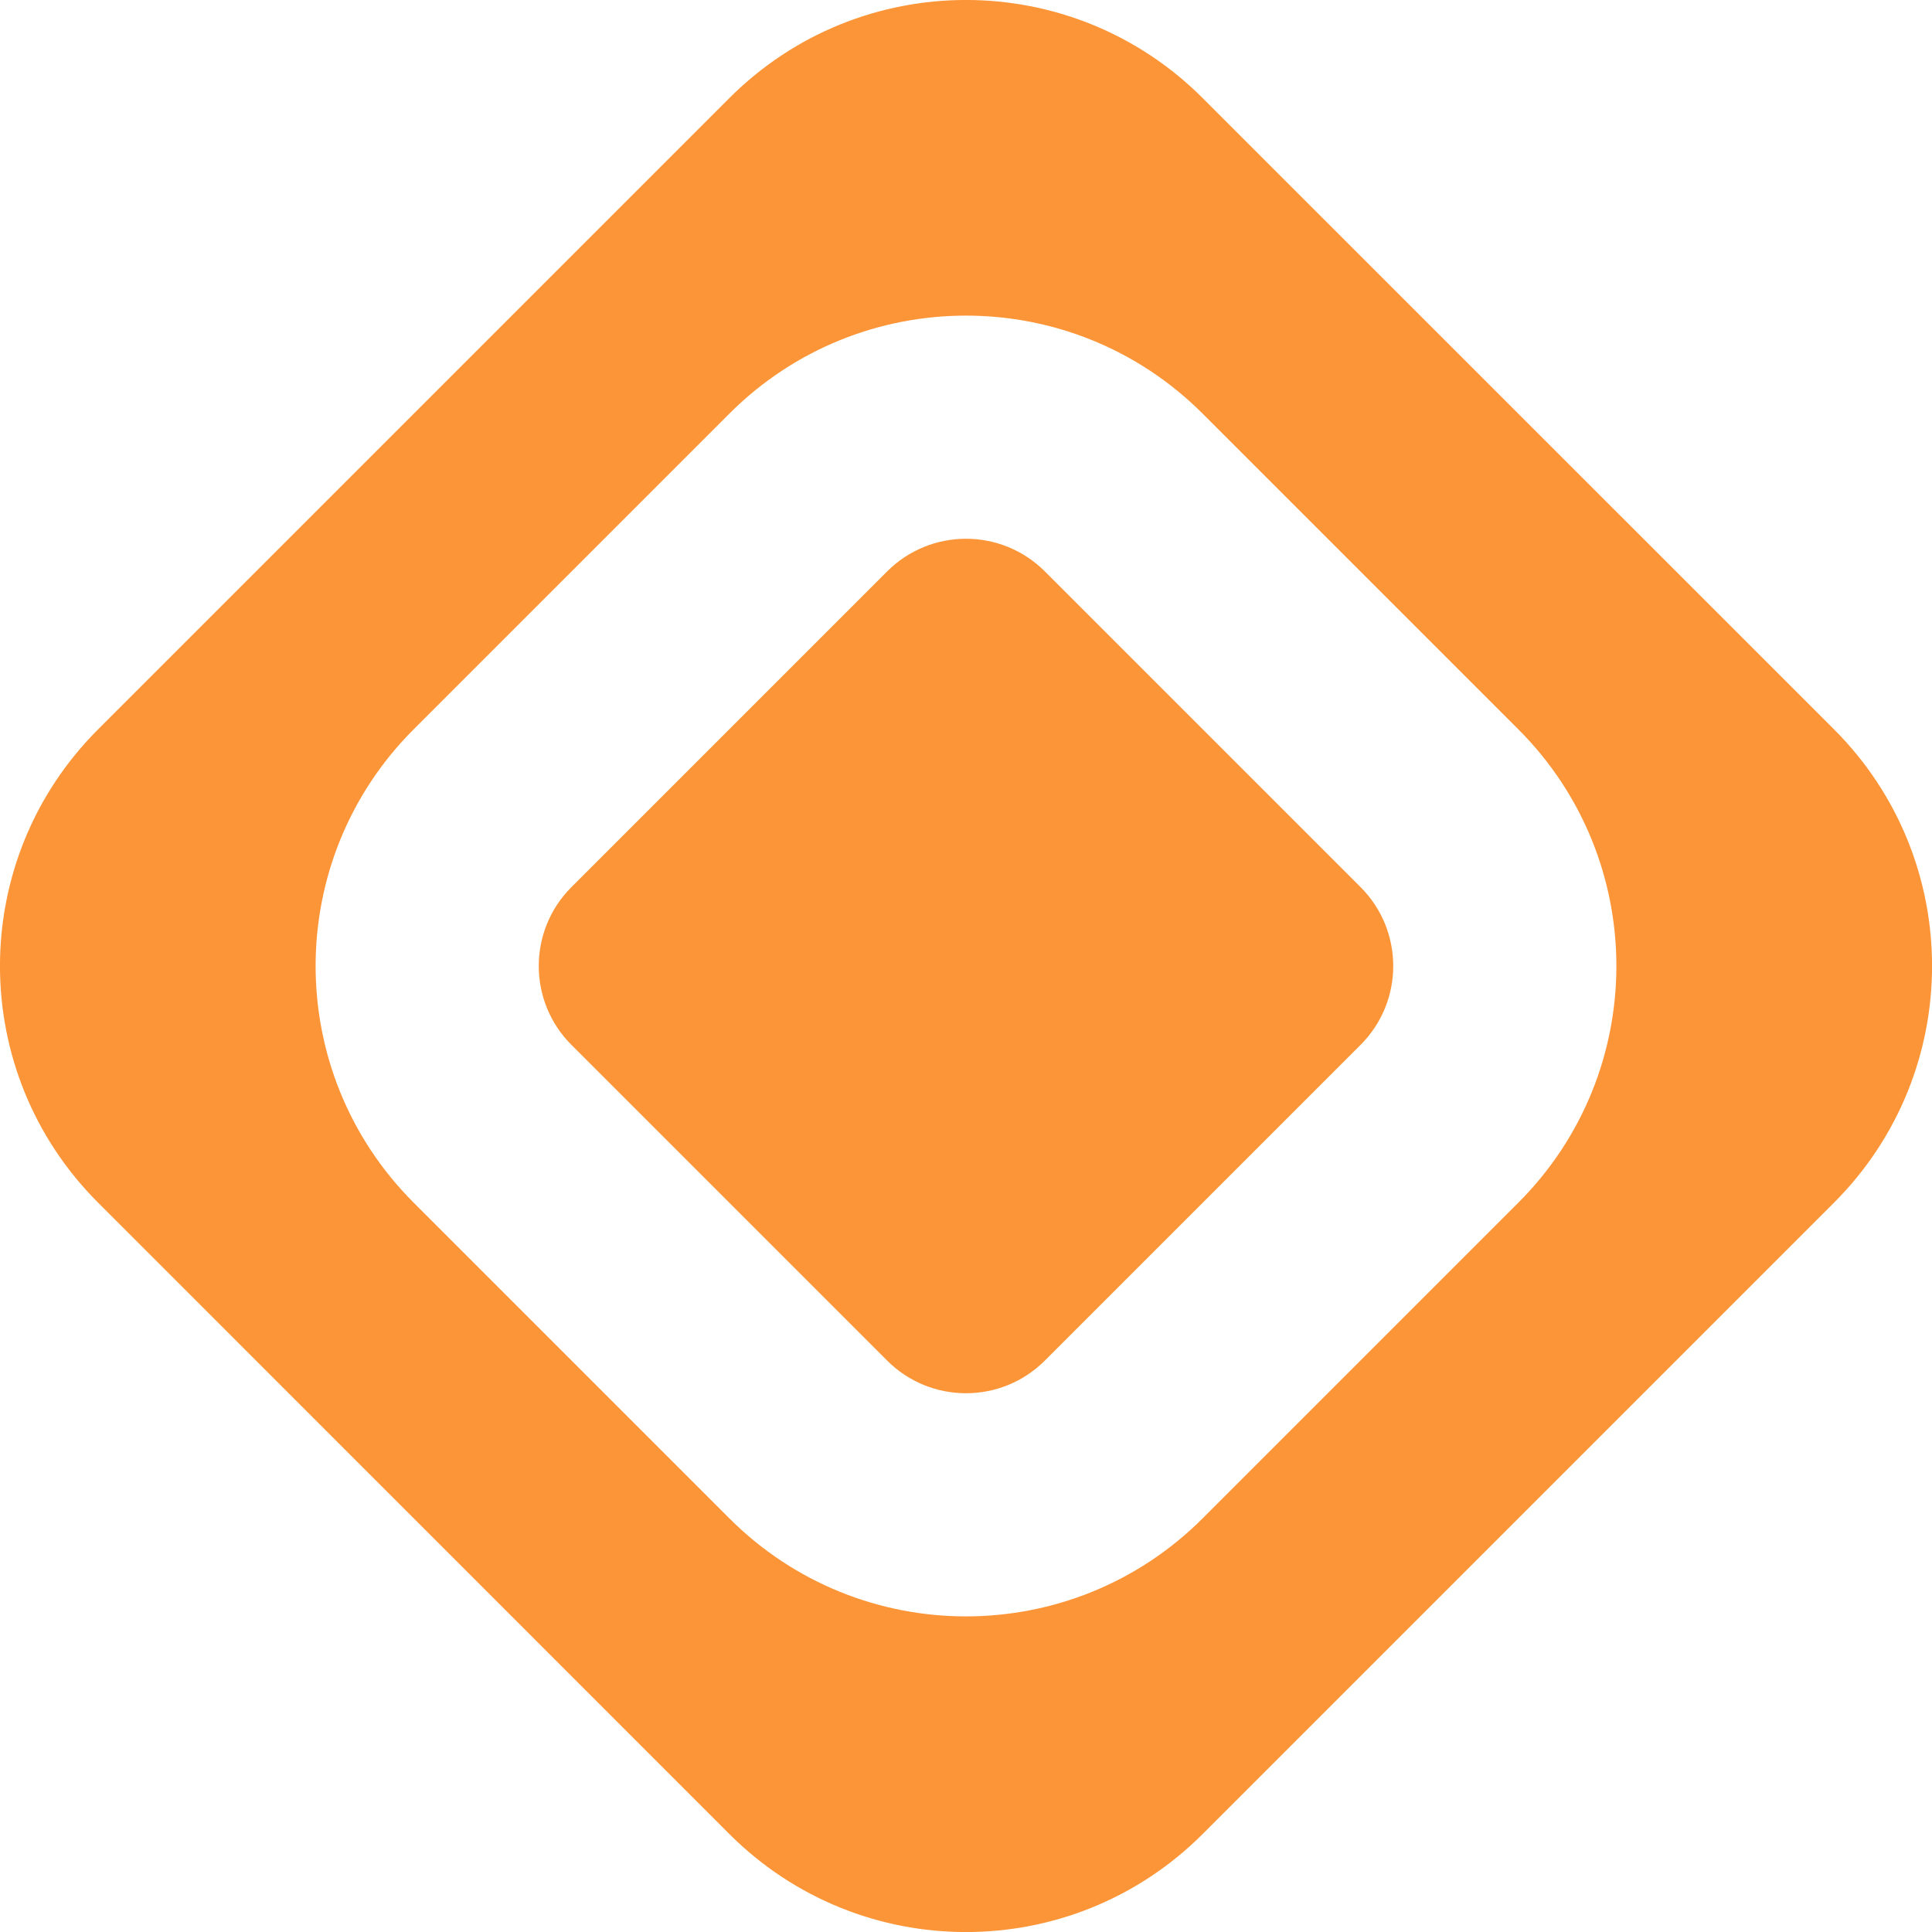<svg width="18" height="18" viewBox="0 0 18 18" fill="none" xmlns="http://www.w3.org/2000/svg">
<path d="M8.265 5.324C8.671 4.918 9.329 4.918 9.735 5.324L12.676 8.265C13.082 8.671 13.082 9.329 12.676 9.735L9.735 12.676C9.329 13.082 8.671 13.082 8.265 12.676L5.324 9.735C4.918 9.329 4.918 8.671 5.324 8.265L8.265 5.324Z" fill="#FC9537"/>
<path fill-rule="evenodd" clip-rule="evenodd" d="M11.205 0.914C9.987 -0.305 8.013 -0.305 6.795 0.914L0.914 6.795C-0.305 8.013 -0.305 9.987 0.914 11.205L6.795 17.087C8.013 18.305 9.987 18.305 11.205 17.087L17.087 11.205C18.305 9.987 18.305 8.013 17.087 6.795L11.205 0.914ZM14.146 6.795L11.205 3.854C9.987 2.636 8.013 2.636 6.795 3.854L3.854 6.795C2.636 8.013 2.636 9.987 3.854 11.205L6.795 14.146C8.013 15.364 9.987 15.364 11.205 14.146L14.146 11.205C15.364 9.987 15.364 8.013 14.146 6.795Z" fill="#FC9537"/>
</svg>
